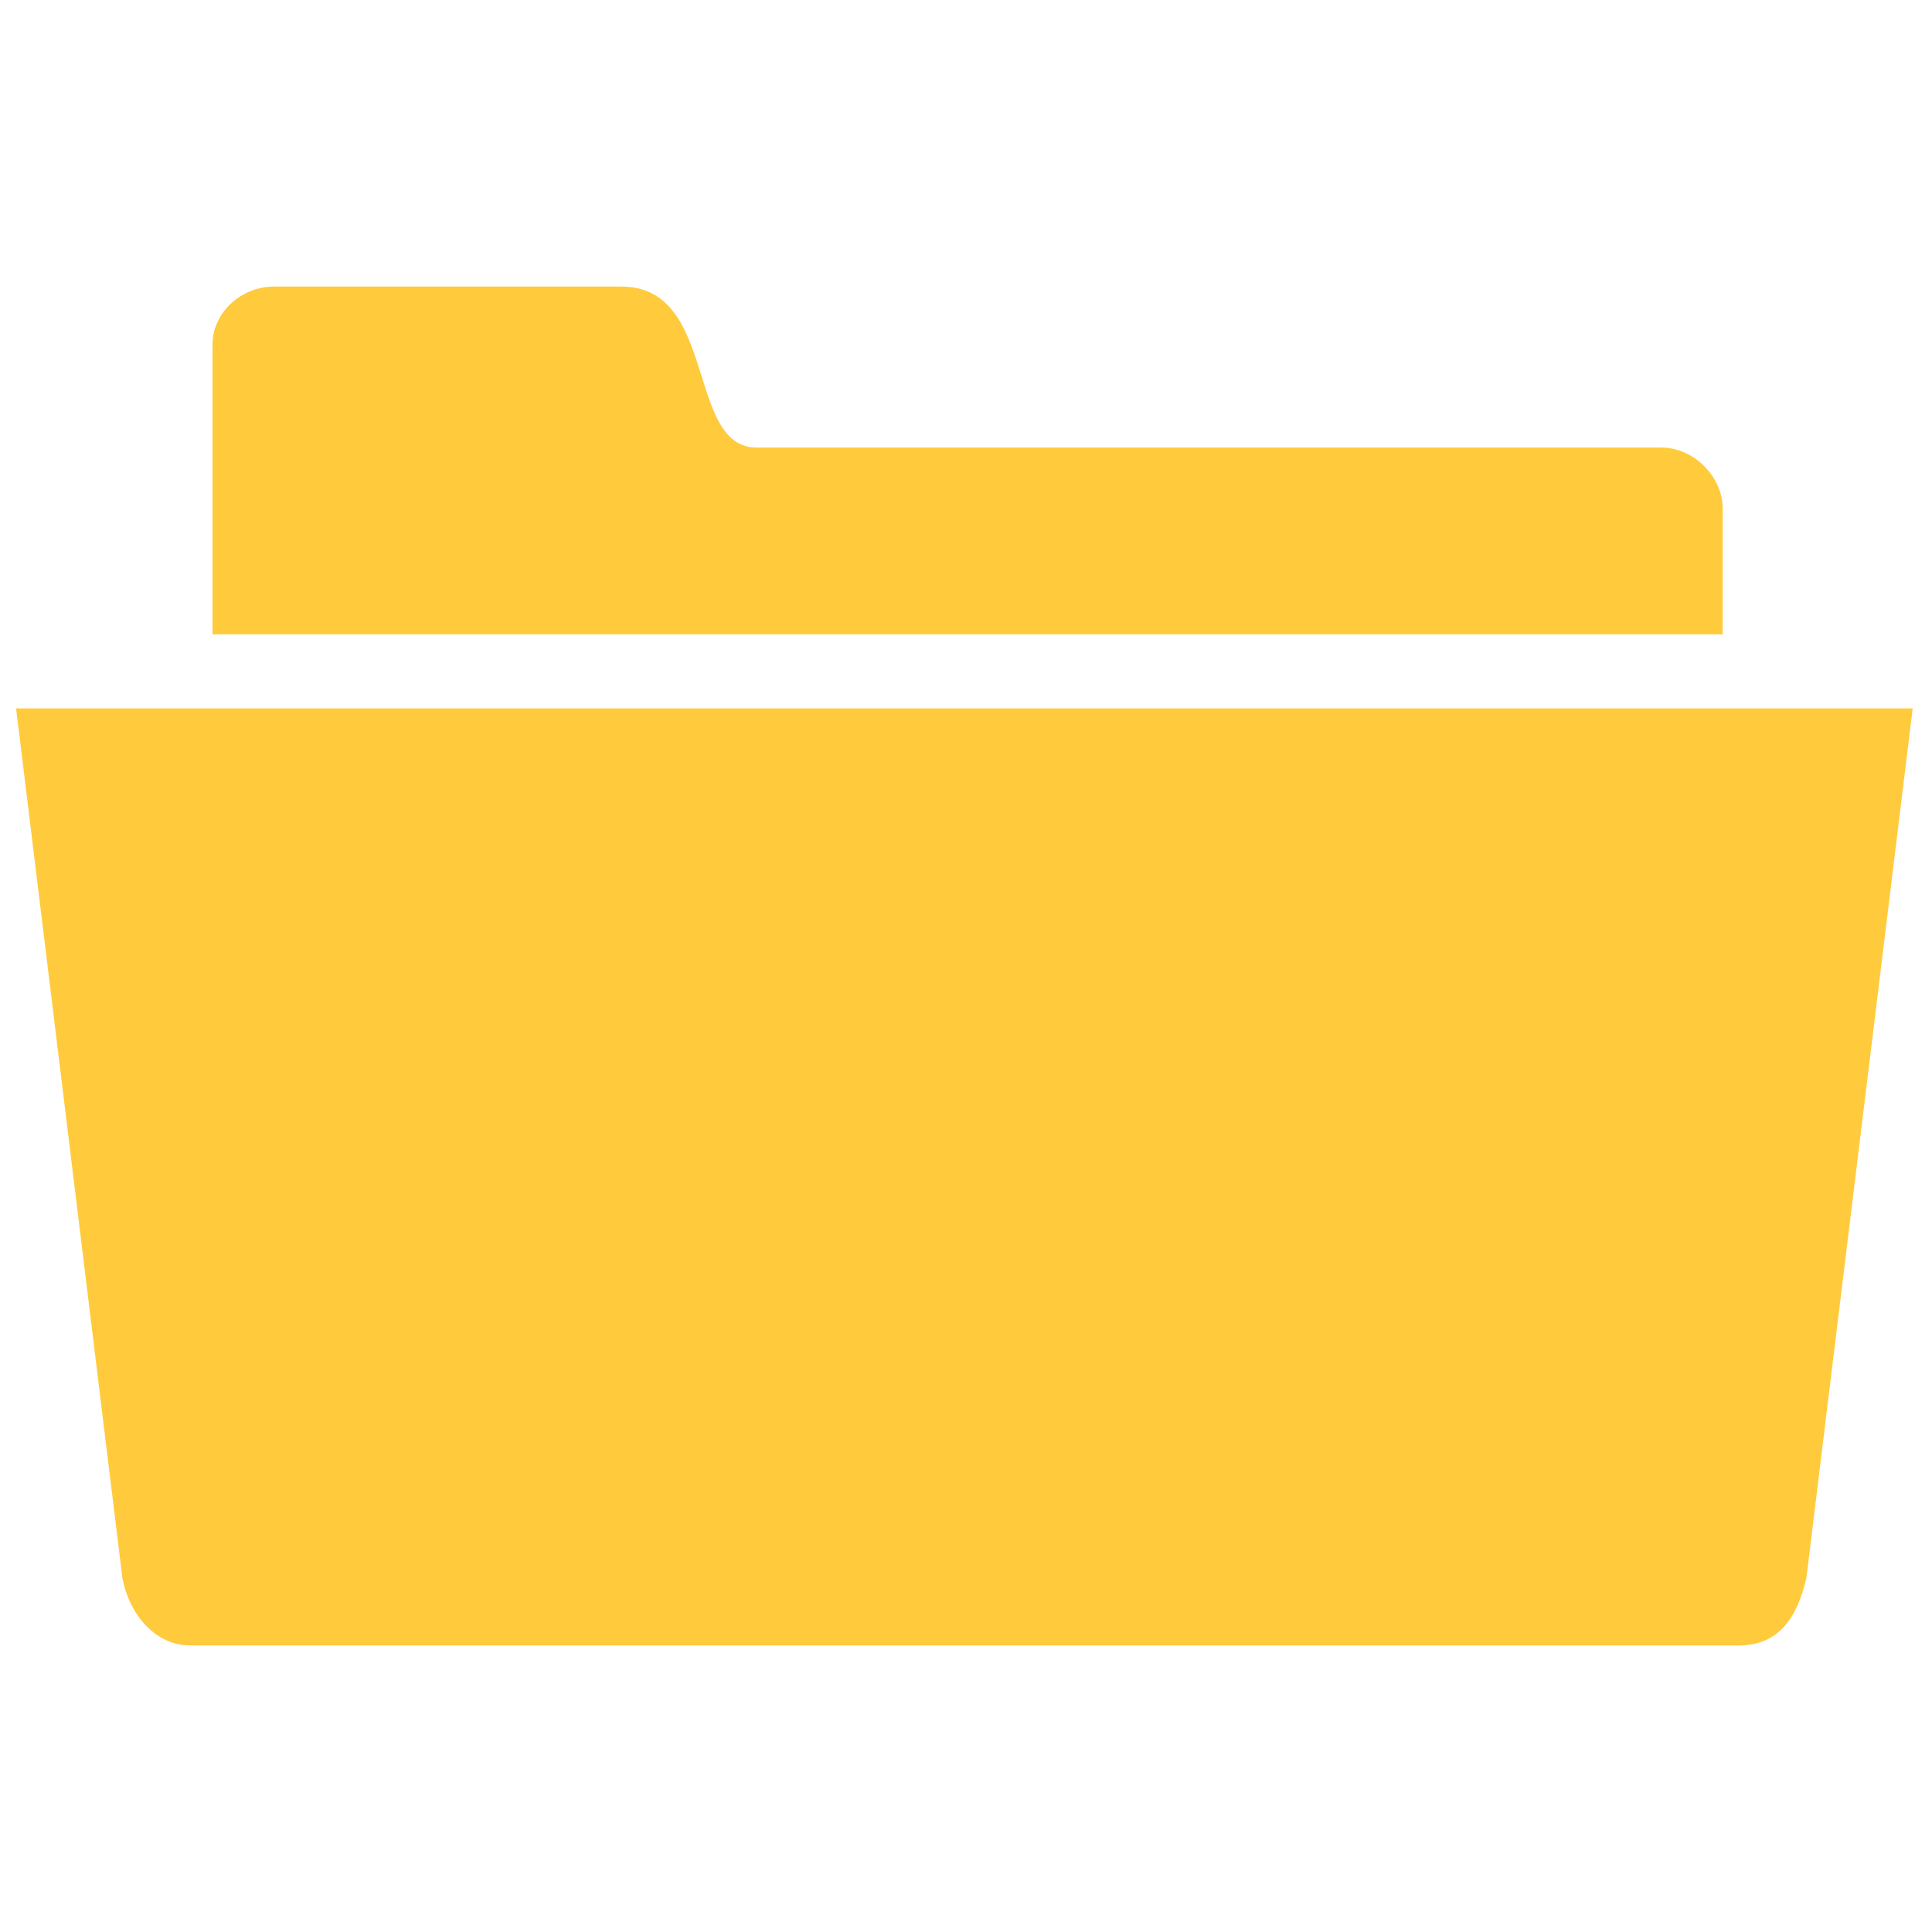 <?xml version="1.0" encoding="utf-8"?>
<!-- Generator: Adobe Illustrator 18.1.1, SVG Export Plug-In . SVG Version: 6.00 Build 0)  -->
<svg version="1.1" xmlns="http://www.w3.org/2000/svg" xmlns:xlink="http://www.w3.org/1999/xlink" x="0px" y="0px" width="60px"
	 height="60px" viewBox="0 0 60 60" style="enable-background:new 0 0 60 60;" xml:space="preserve">
<style type="text/css">
	.st0{display:none;}
	.st1{display:inline;}
	.st2{fill:#FFCA3C;}
	.st3{fill:#DB0812;}
	.st4{fill:#EF7000;}
</style>
<g id="Ebene_1" class="st0">
	<g class="st1">
		<path class="st2" d="M51.6,50.2V22.8h5.1v-3.4H3v3.4h5.3v27.4h5.2V22.8h6.8v27.4h5.2V22.8h8.8v27.4h5.3V22.8h6.8v27.4H51.6z
			 M51.6,50.2"/>
		<path class="st2" d="M30.2,0.8l-30,17.1h59.4L30.2,0.8z M30.2,0.8"/>
		<path class="st2" d="M56.7,53.2v-1.9H3.5v3.9H1.6v3.9h57.3v-3.9h-2.2V53.2z M56.7,53.2"/>
	</g>
</g>
<g id="Ebene_2" class="st0">
	<g class="st1">
		<path class="st3" d="M28.6,54.9c-3.7-3.4-6.6-7-8.7-10.8h8.7V54.9z M28.6,41.3v-9.9H16.2c0.2,3.4,1,6.7,2.4,9.9H28.6z M28.6,28.6
			v-9.9H18.3c-1.3,3.2-2,6.5-2.1,9.9H28.6z M15.5,41.3c-1.3-3.2-2-6.6-2.2-9.9H4c0.2,3.5,1,6.8,2.5,9.9H15.5z M28.6,15.9V4.5
			c-3.9,3.6-6.9,7.4-9,11.4H28.6z M43.8,28.6c-0.1-3.4-0.9-6.7-2.1-9.9H31.4v9.9H43.8z M40.4,15.9c-2.1-4-5.1-7.9-9-11.4v11.4H40.4z
			 M13.4,28.6c0.1-3.4,0.8-6.7,2-9.9H6.5C5,21.8,4.2,25.1,4,28.6H13.4z M16.5,15.9c1.9-4,4.6-7.8,8-11.4C17.8,6,11.9,10.1,8.1,15.9
			H16.5z M31.4,55c3.7-3.4,6.6-7,8.7-10.9h-8.7V55z M51.9,44.1h-8.7c-2,4-4.8,7.9-8.5,11.5C41.8,54.3,47.9,50.2,51.9,44.1L51.9,44.1
			z M51.9,15.9C48.1,10.1,42.2,6,35.4,4.5c3.5,3.6,6.2,7.4,8,11.4H51.9z M16.8,44.1H8.1c3.9,6.1,10.1,10.2,17.2,11.5
			C21.6,52,18.8,48.1,16.8,44.1L16.8,44.1z M56,28.6c-0.2-3.5-1-6.8-2.5-9.9h-8.8c1.2,3.2,1.8,6.6,2,9.9H56z M41.4,41.3
			c1.4-3.2,2.2-6.6,2.4-9.9H31.4v9.9H41.4z M53.4,41.3c1.5-3.1,2.4-6.4,2.5-9.9h-9.4c-0.2,3.4-0.9,6.7-2.2,9.9H53.4z M59.8,30
			C59.8,13.6,46.4,0.2,30,0.2C13.5,0.2,0.2,13.6,0.2,30c0,16.4,13.4,29.8,29.8,29.8C46.4,59.8,59.8,46.4,59.8,30L59.8,30z M57.8,30
			c0,15.3-12.5,27.8-27.8,27.8C14.6,57.8,2.2,45.3,2.2,30C2.2,14.7,14.6,2.2,30,2.2C45.3,2.2,57.8,14.7,57.8,30L57.8,30z M57.8,30"
			/>
	</g>
</g>
<g id="Ebene_3" class="st0">
	<g class="st1">
		<path class="st4" d="M51.2,12.6c0-0.6-0.3-1-0.7-1.5c-0.1,0-0.1-0.1-0.3-0.1c-0.4-2.8-2.8-5-5.8-5c-1.3,0-2.5,0.4-3.5,1.3h-0.1
			c-0.4-0.1-0.9-0.3-1.5-0.4V6.7l0,0c-0.9-2.1-3-3.5-5.3-3.5c-0.3,0-0.7,0-1,0.1l0,0l0,0c-1.5-1.6-3.7-2.7-6-2.7
			c-3.5,0-6.6,2.2-7.8,5.5l0,0l0,0c-2.8,0-5.2,1.8-6.2,4.3l-2.7,0.7c-0.1,0-0.1,0-0.3,0.1l0,0l0,0c-0.3,0.1-0.4,0.1-0.6,0.4
			c-0.4,0.4-0.7,1.2-0.6,1.8c0,0.1,1.9,7.8,2.8,21.5c0.4,6.5-0.4,14.8-0.4,14.9c-0.1,0.7,0.3,1.5,1,1.8c0,0,1,0.4,3,1.3l6.8,2.5
			c0.6,0.1,1.3,0.4,1.9,0.6c7.8,2.5,12.1,3.2,12.2,3.2c0.1,0,0.1,0,0.3,0l0,0l0,0l0,0c0.1,0,0.3,0,0.4,0l0,0
			c1.8-0.4,8.9-5.6,11.8-7.7l0.1-0.1c0.1,0,0.1-0.1,0.3-0.3c0,0,0-0.1,0.1-0.1c0-0.1,0.1-0.1,0.1-0.3v-0.1c0-0.1,0-0.1,0.1-0.3v-0.1
			c0-0.1,0-0.1,0-0.3c-0.3-2.1-0.6-5-0.7-7.1c-0.9-15.6,2.8-29.4,2.8-29.5C51.4,13.2,51.4,12.9,51.2,12.6z M18.9,9.5h0.3
			c0.4,0,0.7,0.1,1.2,0.3l1.3,0.6V8.9c0-0.4,0-0.7,0.1-1.3l0,0c0.6-2.2,2.7-3.7,4.9-3.7c0.3,0,0.7,0,1,0.1c0.6,0.1,1.2,0.4,1.8,0.7
			c0,0,0.1,0,0.1,0.1c0.1,0.1,0.3,0.3,0.4,0.4c0.1,0.1,0.3,0.1,0.3,0.3c0.3,0.3,0.4,0.7,0.7,1l0.4,1l0.9-0.6c0.3-0.1,0.6-0.3,1-0.4
			c1-0.1,2.4,0.4,2.8,1.6l0,0c0.1,0.3,0.1,0.6,0.1,0.9V11l1.5-0.6c0.3-0.1,0.6-0.1,0.9-0.1H39h0.1c0.3,0,0.6,0.1,0.9,0.3
			c0.3,0.1,0.6,0.4,0.9,0.7l1,1.3l0.6-1.6c0.1-0.3,0.3-0.7,0.6-0.9c0.4-0.4,1-0.7,1.6-0.7c1.3,0,2.4,1,2.5,2.4
			c-1,0.4-2.5,1.2-4.1,1.9l0,0c-0.1,0-0.3,0.1-0.3,0.1c-1.9,0.9-4.3,1.9-5.6,2.5l0,0c-0.1,0-0.4,0-0.6,0.1
			c-1.8-0.3-6.9-1.2-12.1-2.1c-0.6-0.1-1-0.1-1.6-0.3c-0.1,0-0.3,0-0.4-0.1c-2.2-0.4-4.6-1-6.5-1.5C15.8,10.8,17.3,9.5,18.9,9.5z
			 M38.8,19.5c1.2-0.6,3.1-1.3,4.6-2.1c0.3-0.1,0.6-0.3,0.9-0.4c0.3-0.1,0.6-0.3,1-0.4c0.4-0.1,0.9-0.3,1.3-0.4c0,0.3-0.1,0.7-0.1,1
			c-0.6,2.8-1.2,6.5-1.5,10.5c-0.9,8.7-0.4,13.1-0.4,14l0,0l0,0l0,0v0.1c0,0.3,0,0.7,0.1,1.2c0.1,2.1,0.3,4.3,0.6,6.5
			c-0.9,0.6-2.2,1.6-3.7,2.5c-1.2,0.7-2.4,1.6-3.4,2.2c0.3-2.8,0.6-7.4,0.6-13.6C39.1,32.4,39,22.9,38.8,19.5z M22.9,52.1l-6.6-2.5
			c-0.6-0.3-1-0.4-1.5-0.6c0.3-2.7,0.7-9,0.3-14.3c-0.6-9.1-1.6-15.6-2.4-19.2h0.1c0.4,0.1,0.7,0.1,1.2,0.3c1,0.3,2.2,0.6,3.4,0.9
			c0.3,0.1,0.6,0.1,0.9,0.1c1.2,0.3,2.2,0.4,3.4,0.7c0.4,0.1,0.9,0.1,1.3,0.3c0.1,0,0.3,0,0.4,0.1c4.7,0.9,9.4,1.6,11.7,1.9
			c0.1,3.7,0.3,12.7,0.1,20.7c-0.1,7.2-0.6,12.2-0.7,14.8c-1.9-0.4-5.3-1.3-9.7-2.7C24.1,52.6,23.5,52.3,22.9,52.1z"/>
		<path class="st4" d="M18.9,16.9c0,0,2.7,14.6,0.9,34.5l1.5,0.7l6.5,1.5c0,0,3.2-26.9,1-35.6C28.6,18.2,20.2,15.8,18.9,16.9z"/>
	</g>
</g>
<g id="Ebene_4" class="st0">
	<g class="st1">
		<path class="st2" d="M55.3,27.9v0.7c0,6.3-5.1,11.4-11.4,11.4H27.3v1.4c0,3,2.4,5.4,5.4,5.4h13.8l6.3,6.2c0.2,0.2,0.5,0.3,0.8,0.3
			c0.2,0,0.3,0,0.5-0.1c0.4-0.2,0.7-0.6,0.7-1.1v-5.3c2.9-0.2,5.1-2.5,5.1-5.4v-8.1C60,30.5,57.9,28.2,55.3,27.9L55.3,27.9z
			 M55.3,27.9"/>
		<path class="st2" d="M52.1,28.3v-13c0-4.8-3.9-8.7-8.7-8.7H8.7C3.9,6.7,0,10.6,0,15.4v13c0,4.6,3.6,8.4,8.2,8.7v8.5
			c0,0.8,0.5,1.4,1.1,1.7c0.2,0.1,0.5,0.1,0.7,0.1c0.5,0,1-0.2,1.3-0.5l10-9.8h22.1C48.2,37,52.1,33.1,52.1,28.3L52.1,28.3z
			 M52.1,28.3"/>
	</g>
</g>
<g id="Ebene_5">
	<path class="st2" d="M53.4,19.7H6.6v-9c0-1,0.9-1.8,1.9-1.8c0,0,8.3,0,10.8,0c3,0,2,5,4.2,5c6.1,0,28.1,0,28.1,0
		c1,0,1.9,0.9,1.9,1.9V19.7z M0.5,22l3.3,27c0.2,1.1,1,2.1,2.1,2.1H54c1.2,0,1.8-0.8,2.1-2.1l3.3-27H0.5z"/>
</g>
</svg>
